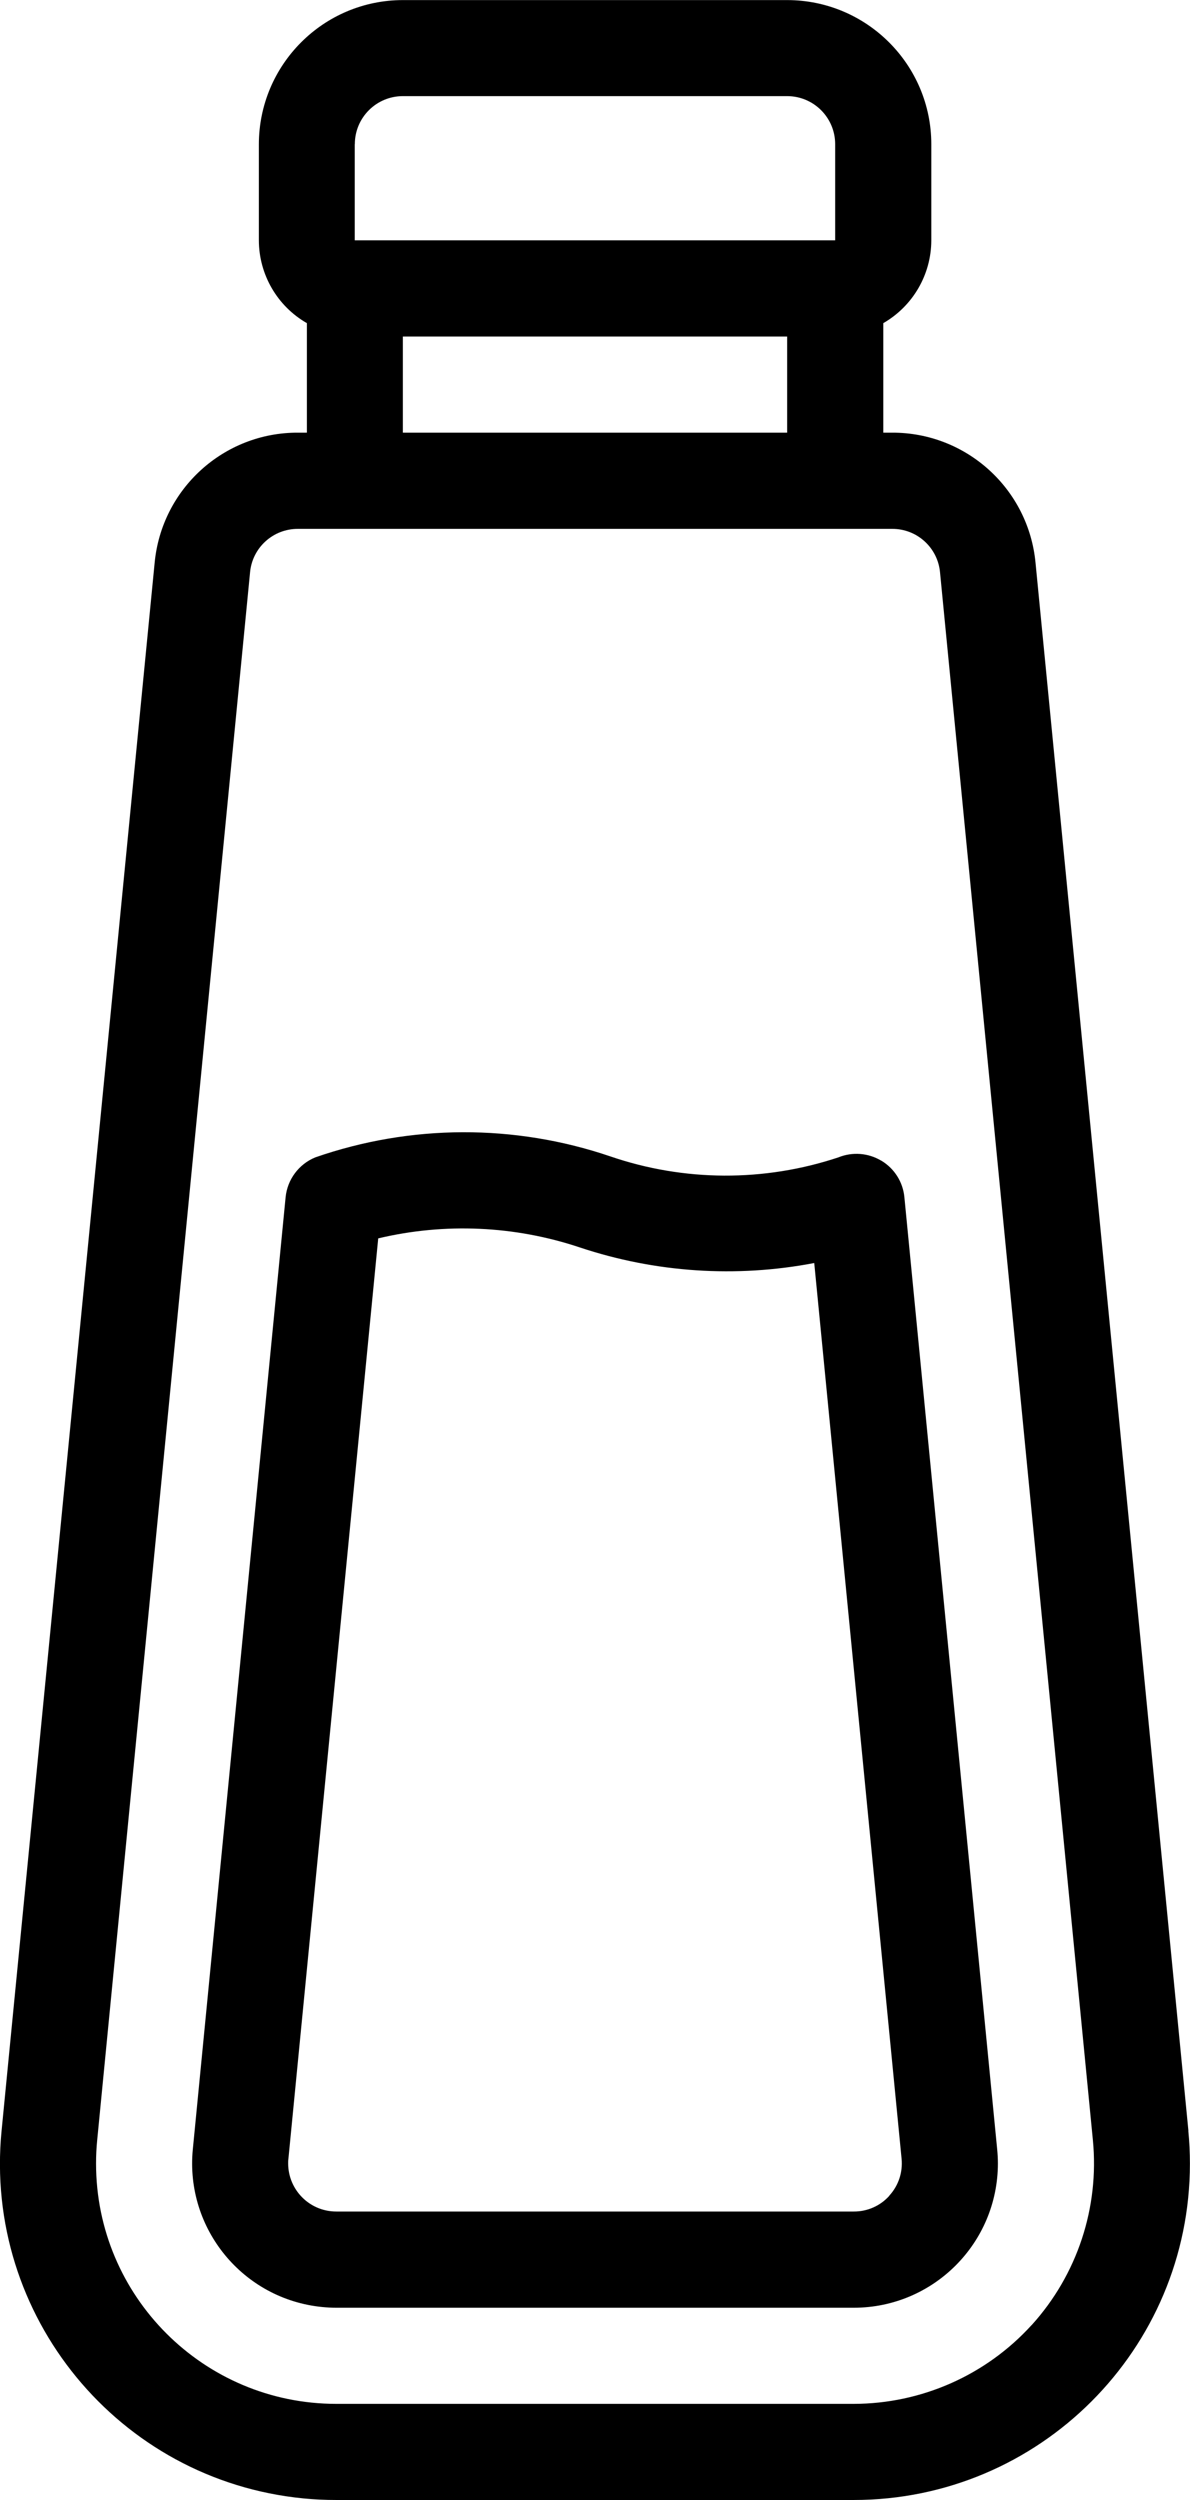 <?xml version="1.0" encoding="UTF-8"?> <svg xmlns="http://www.w3.org/2000/svg" id="Layer_2" data-name="Layer 2" viewBox="0 0 135.29 284"><defs><style> .cls-1 { stroke-width: 0px; } </style></defs><g id="Seasoning"><g id="Layer_34" data-name="Layer 34"><path class="cls-1" d="m135.11,242.06l-17.38-178.11c-.79-8.41-7.86-14.82-16.3-14.8h-1.01v-12.44c3.37-1.94,5.45-5.52,5.46-9.4v-10.92c0-9.04-7.34-16.37-16.38-16.38h-43.69c-9.04,0-16.37,7.34-16.38,16.38v10.92c.01,3.88,2.09,7.47,5.46,9.4v12.44h-1.01c-8.44-.03-15.51,6.39-16.3,14.8L.18,242.05c-2.06,21.01,13.3,39.71,34.31,41.77,1.24.12,2.49.18,3.73.18h58.83c21.11,0,38.23-17.1,38.23-38.21,0-1.25-.06-2.49-.18-3.73ZM40.34,16.38c0-3.02,2.45-5.46,5.46-5.46h43.69c3.02,0,5.46,2.45,5.46,5.46v10.92h-54.62v-10.92Zm49.15,21.85v10.92h-43.69v-10.92h43.69Zm27.8,225.89c-5.18,5.7-12.53,8.95-20.23,8.96h-58.83c-15.08,0-27.31-12.22-27.31-27.3,0-.89.04-1.78.13-2.67L28.43,65.01c.26-2.8,2.62-4.94,5.44-4.93h67.57c2.81-.01,5.17,2.13,5.43,4.93l17.38,178.11c.74,7.67-1.78,15.29-6.95,21h0Zm-17.09-132.26c-1.48-.89-3.29-1.03-4.89-.38-8.43,2.8-17.54,2.76-25.94-.12-10.88-3.69-22.68-3.65-33.53.12-1.87.77-3.17,2.51-3.37,4.53l-10.55,108.17c-.87,9.01,5.72,17.02,14.73,17.9.52.05,1.05.08,1.58.08h58.83c9.05,0,16.39-7.34,16.39-16.4,0-.53-.03-1.05-.08-1.58l-10.55-108.17c-.16-1.72-1.13-3.26-2.61-4.15Zm.91,117.58c-1.03,1.15-2.5,1.8-4.05,1.79h-58.83c-3.02,0-5.46-2.44-5.47-5.46,0-.18,0-.36.03-.54l10.21-104.55c7.59-1.8,15.53-1.44,22.92,1.03,8.59,2.86,17.76,3.47,26.65,1.77l9.93,101.75c.15,1.54-.35,3.06-1.4,4.2h0Z"></path></g></g></svg> 